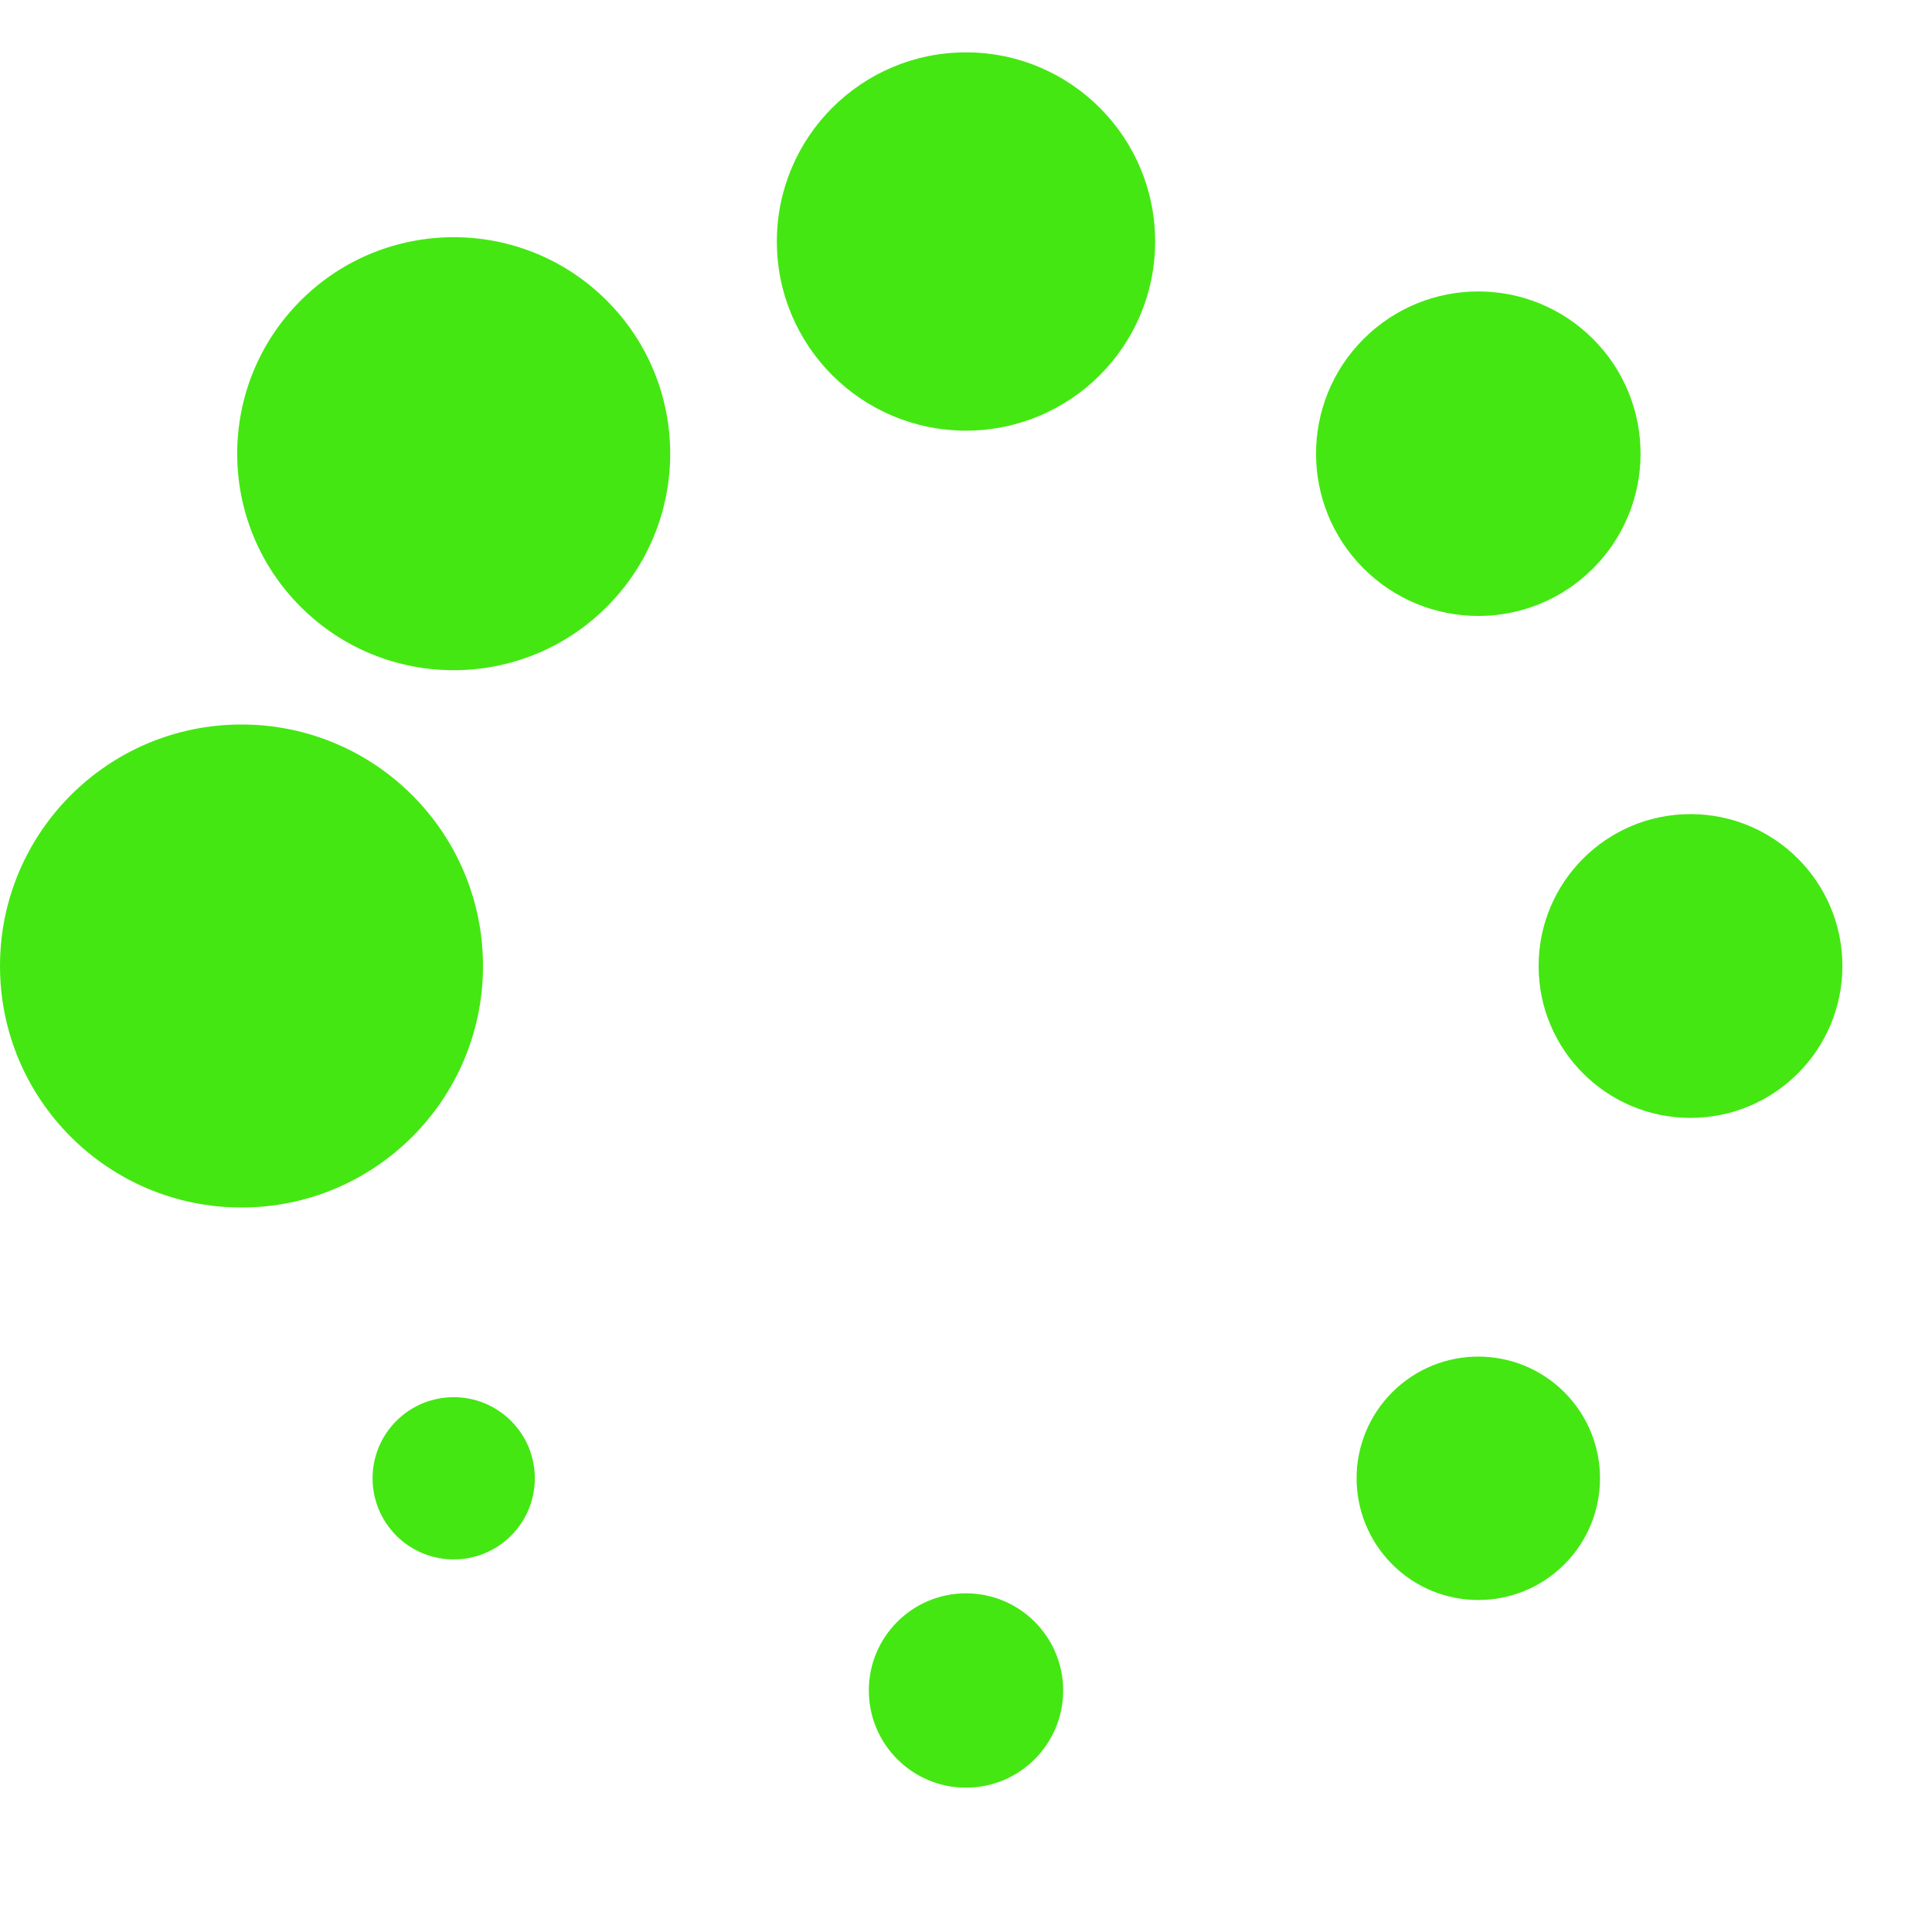 <?xml version="1.0" encoding="UTF-8" standalone="no"?><svg xmlns:svg="http://www.w3.org/2000/svg" xmlns="http://www.w3.org/2000/svg" xmlns:xlink="http://www.w3.org/1999/xlink" version="1.0" width="64px" height="64px" viewBox="0 0 128 128" xml:space="preserve"><g><circle cx="16" cy="64" r="16" fill="#44E712" fill-opacity="1"/><circle cx="16" cy="64" r="14.344" fill="#44E712" fill-opacity="1" transform="rotate(45 64 64)"/><circle cx="16" cy="64" r="12.531" fill="#44E712" fill-opacity="1" transform="rotate(90 64 64)"/><circle cx="16" cy="64" r="10.75" fill="#44E712" fill-opacity="1" transform="rotate(135 64 64)"/><circle cx="16" cy="64" r="10.063" fill="#44E712" fill-opacity="1" transform="rotate(180 64 64)"/><circle cx="16" cy="64" r="8.063" fill="#44E712" fill-opacity="1" transform="rotate(225 64 64)"/><circle cx="16" cy="64" r="6.438" fill="#44E712" fill-opacity="1" transform="rotate(270 64 64)"/><circle cx="16" cy="64" r="5.375" fill="#44E712" fill-opacity="1" transform="rotate(315 64 64)"/><animateTransform attributeName="transform" type="rotate" values="0 64 64;315 64 64;270 64 64;225 64 64;180 64 64;135 64 64;90 64 64;45 64 64" calcMode="discrete" dur="720ms" repeatCount="indefinite"></animateTransform></g></svg>